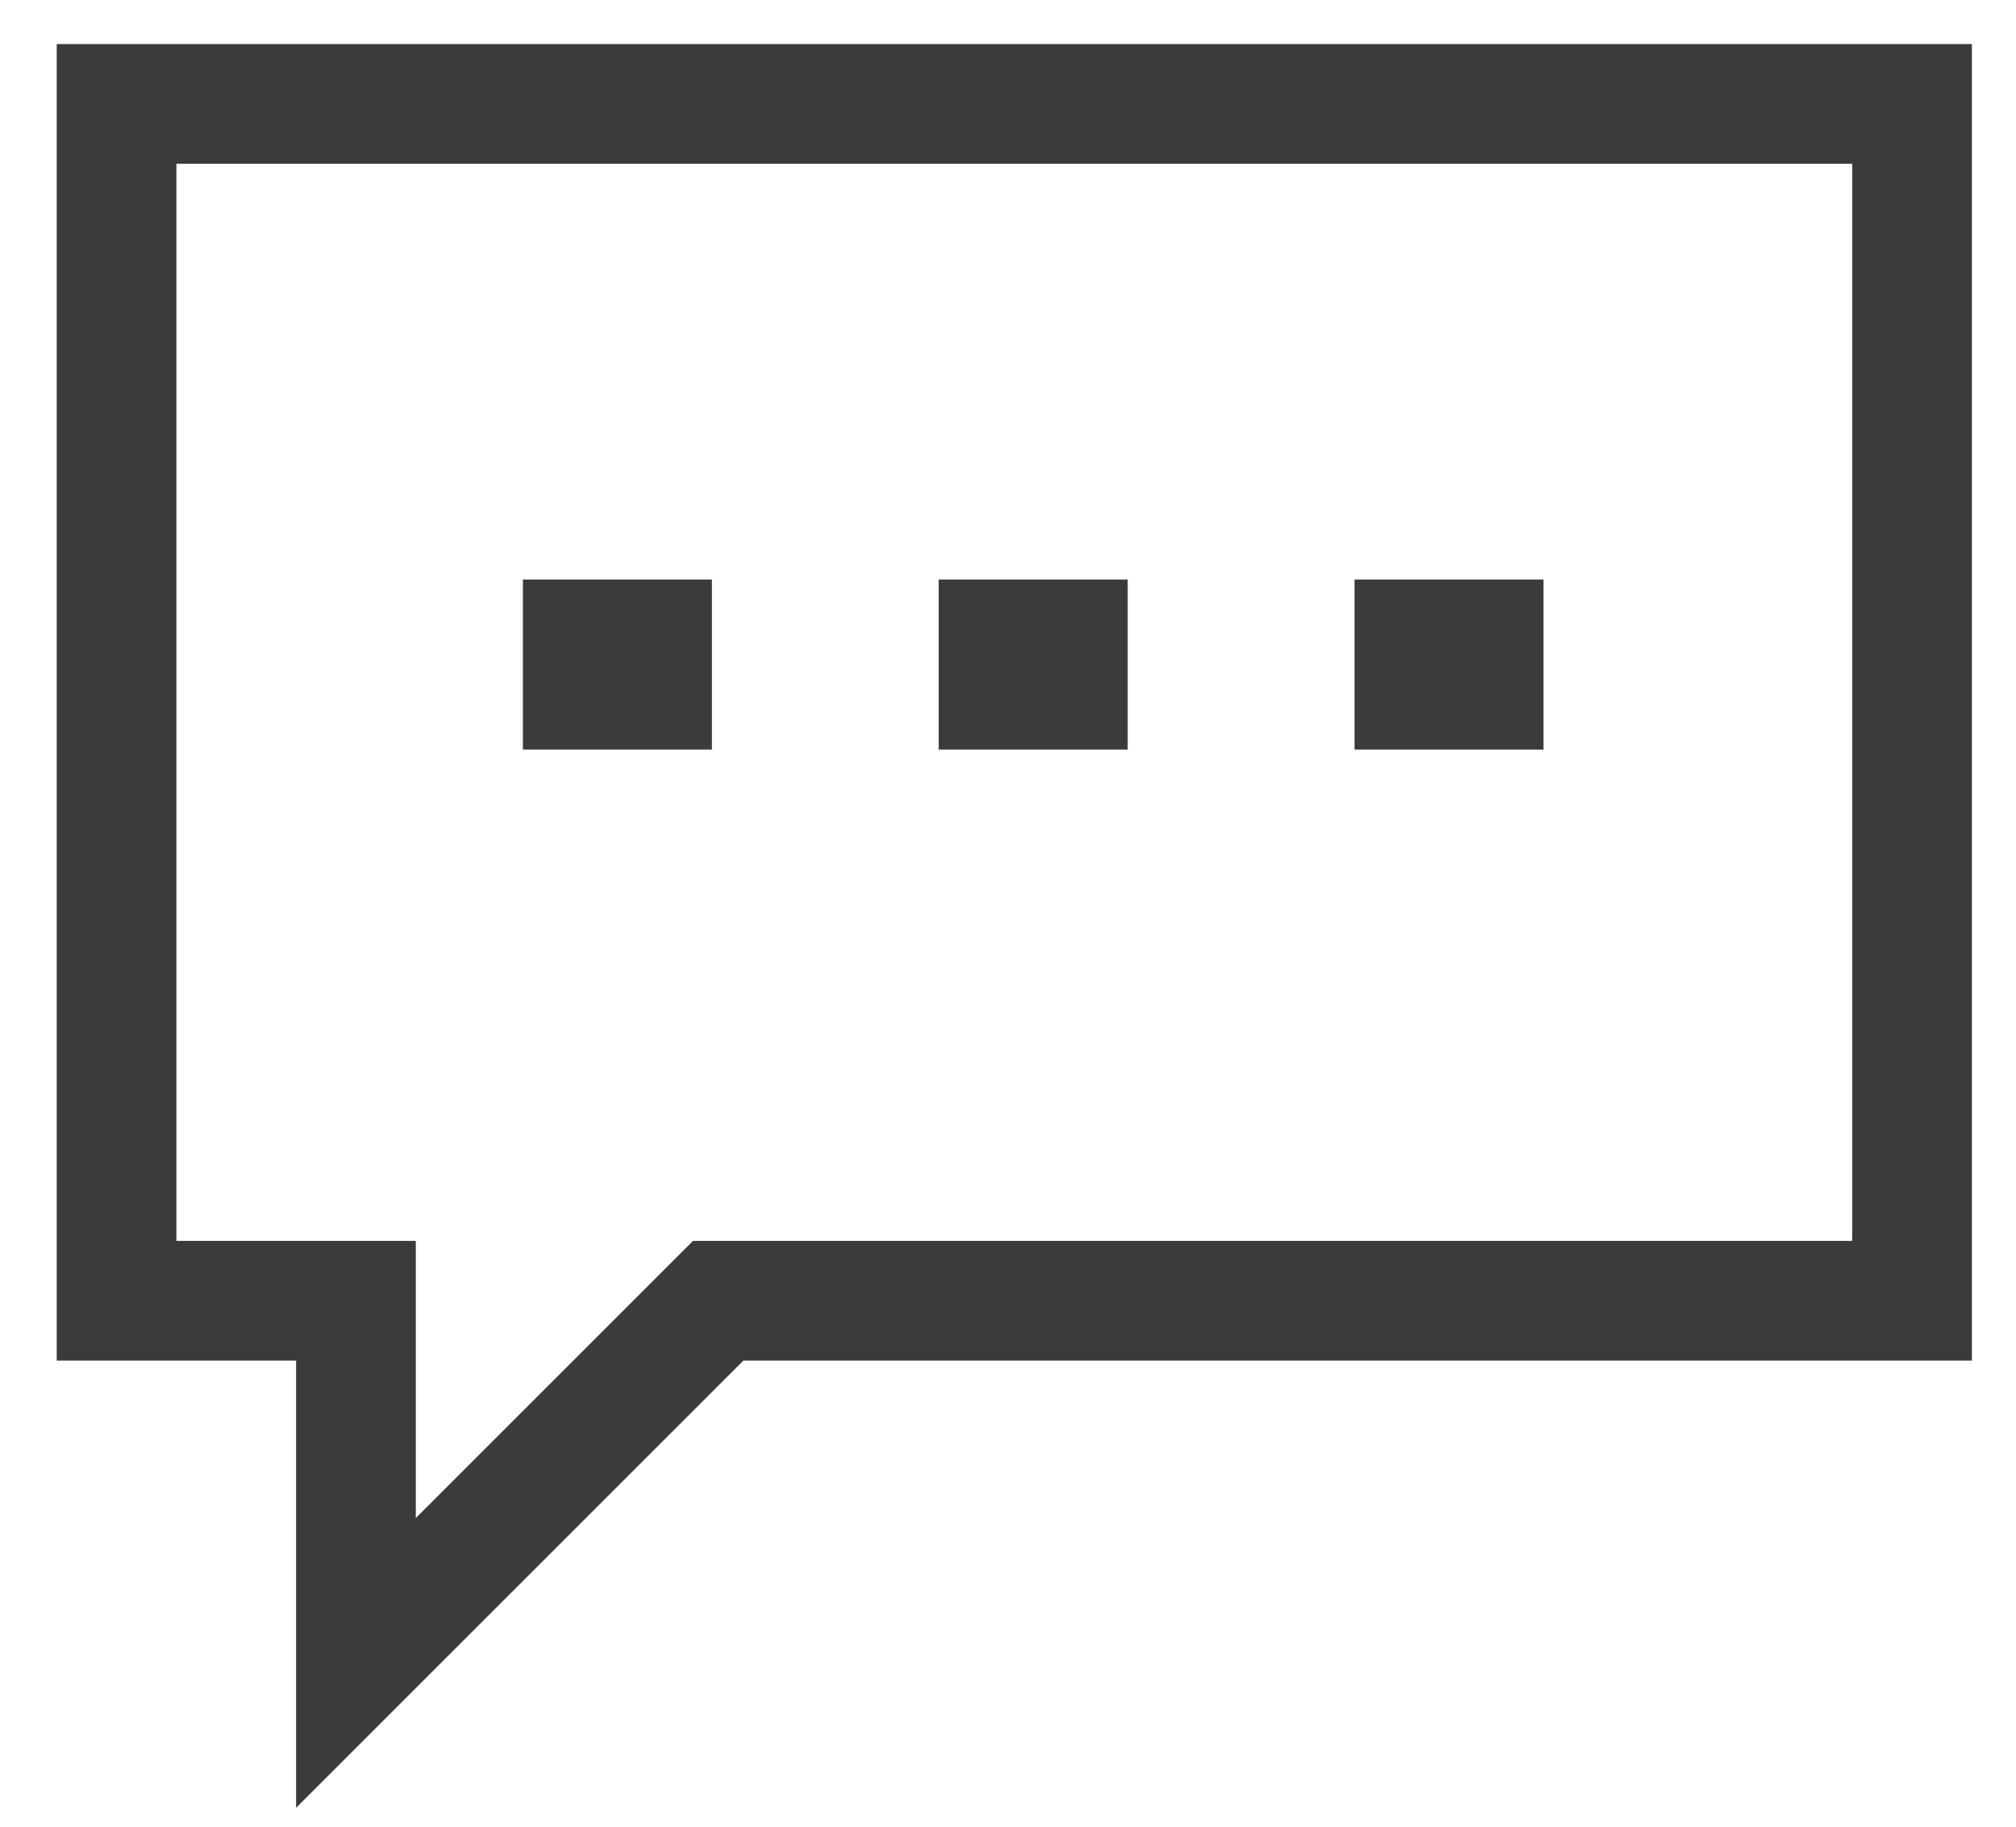<?xml version="1.0" encoding="utf-8"?>
<!-- Generator: Adobe Illustrator 26.3.1, SVG Export Plug-In . SVG Version: 6.00 Build 0)  -->
<svg version="1.1" id="Layer_1" xmlns="http://www.w3.org/2000/svg" xmlns:xlink="http://www.w3.org/1999/xlink" x="0px" y="0px"
	 viewBox="0 0 32 29" style="enable-background:new 0 0 32 29;" xml:space="preserve">
<style type="text/css">
	.st0{fill:#3B3B3B;}
</style>
<g id="Group_106223">
	<path id="Path_34072" class="st0" d="M2.8,2.6h26.6v17.1H11l-4.4,4.4v-4.4H2.8V2.6z M0.9,0.7v20.9h3.8v7.1l7.1-7.1h19.5V0.7H0.9z"
		/>
</g>
<rect id="Rectangle_26906" x="8.3" y="9.2" class="st0" width="3" height="2.7"/>
<rect id="Rectangle_26959" x="14.9" y="9.2" class="st0" width="3" height="2.7"/>
<rect id="Rectangle_26960" x="21.5" y="9.2" class="st0" width="3" height="2.7"/>
</svg>
